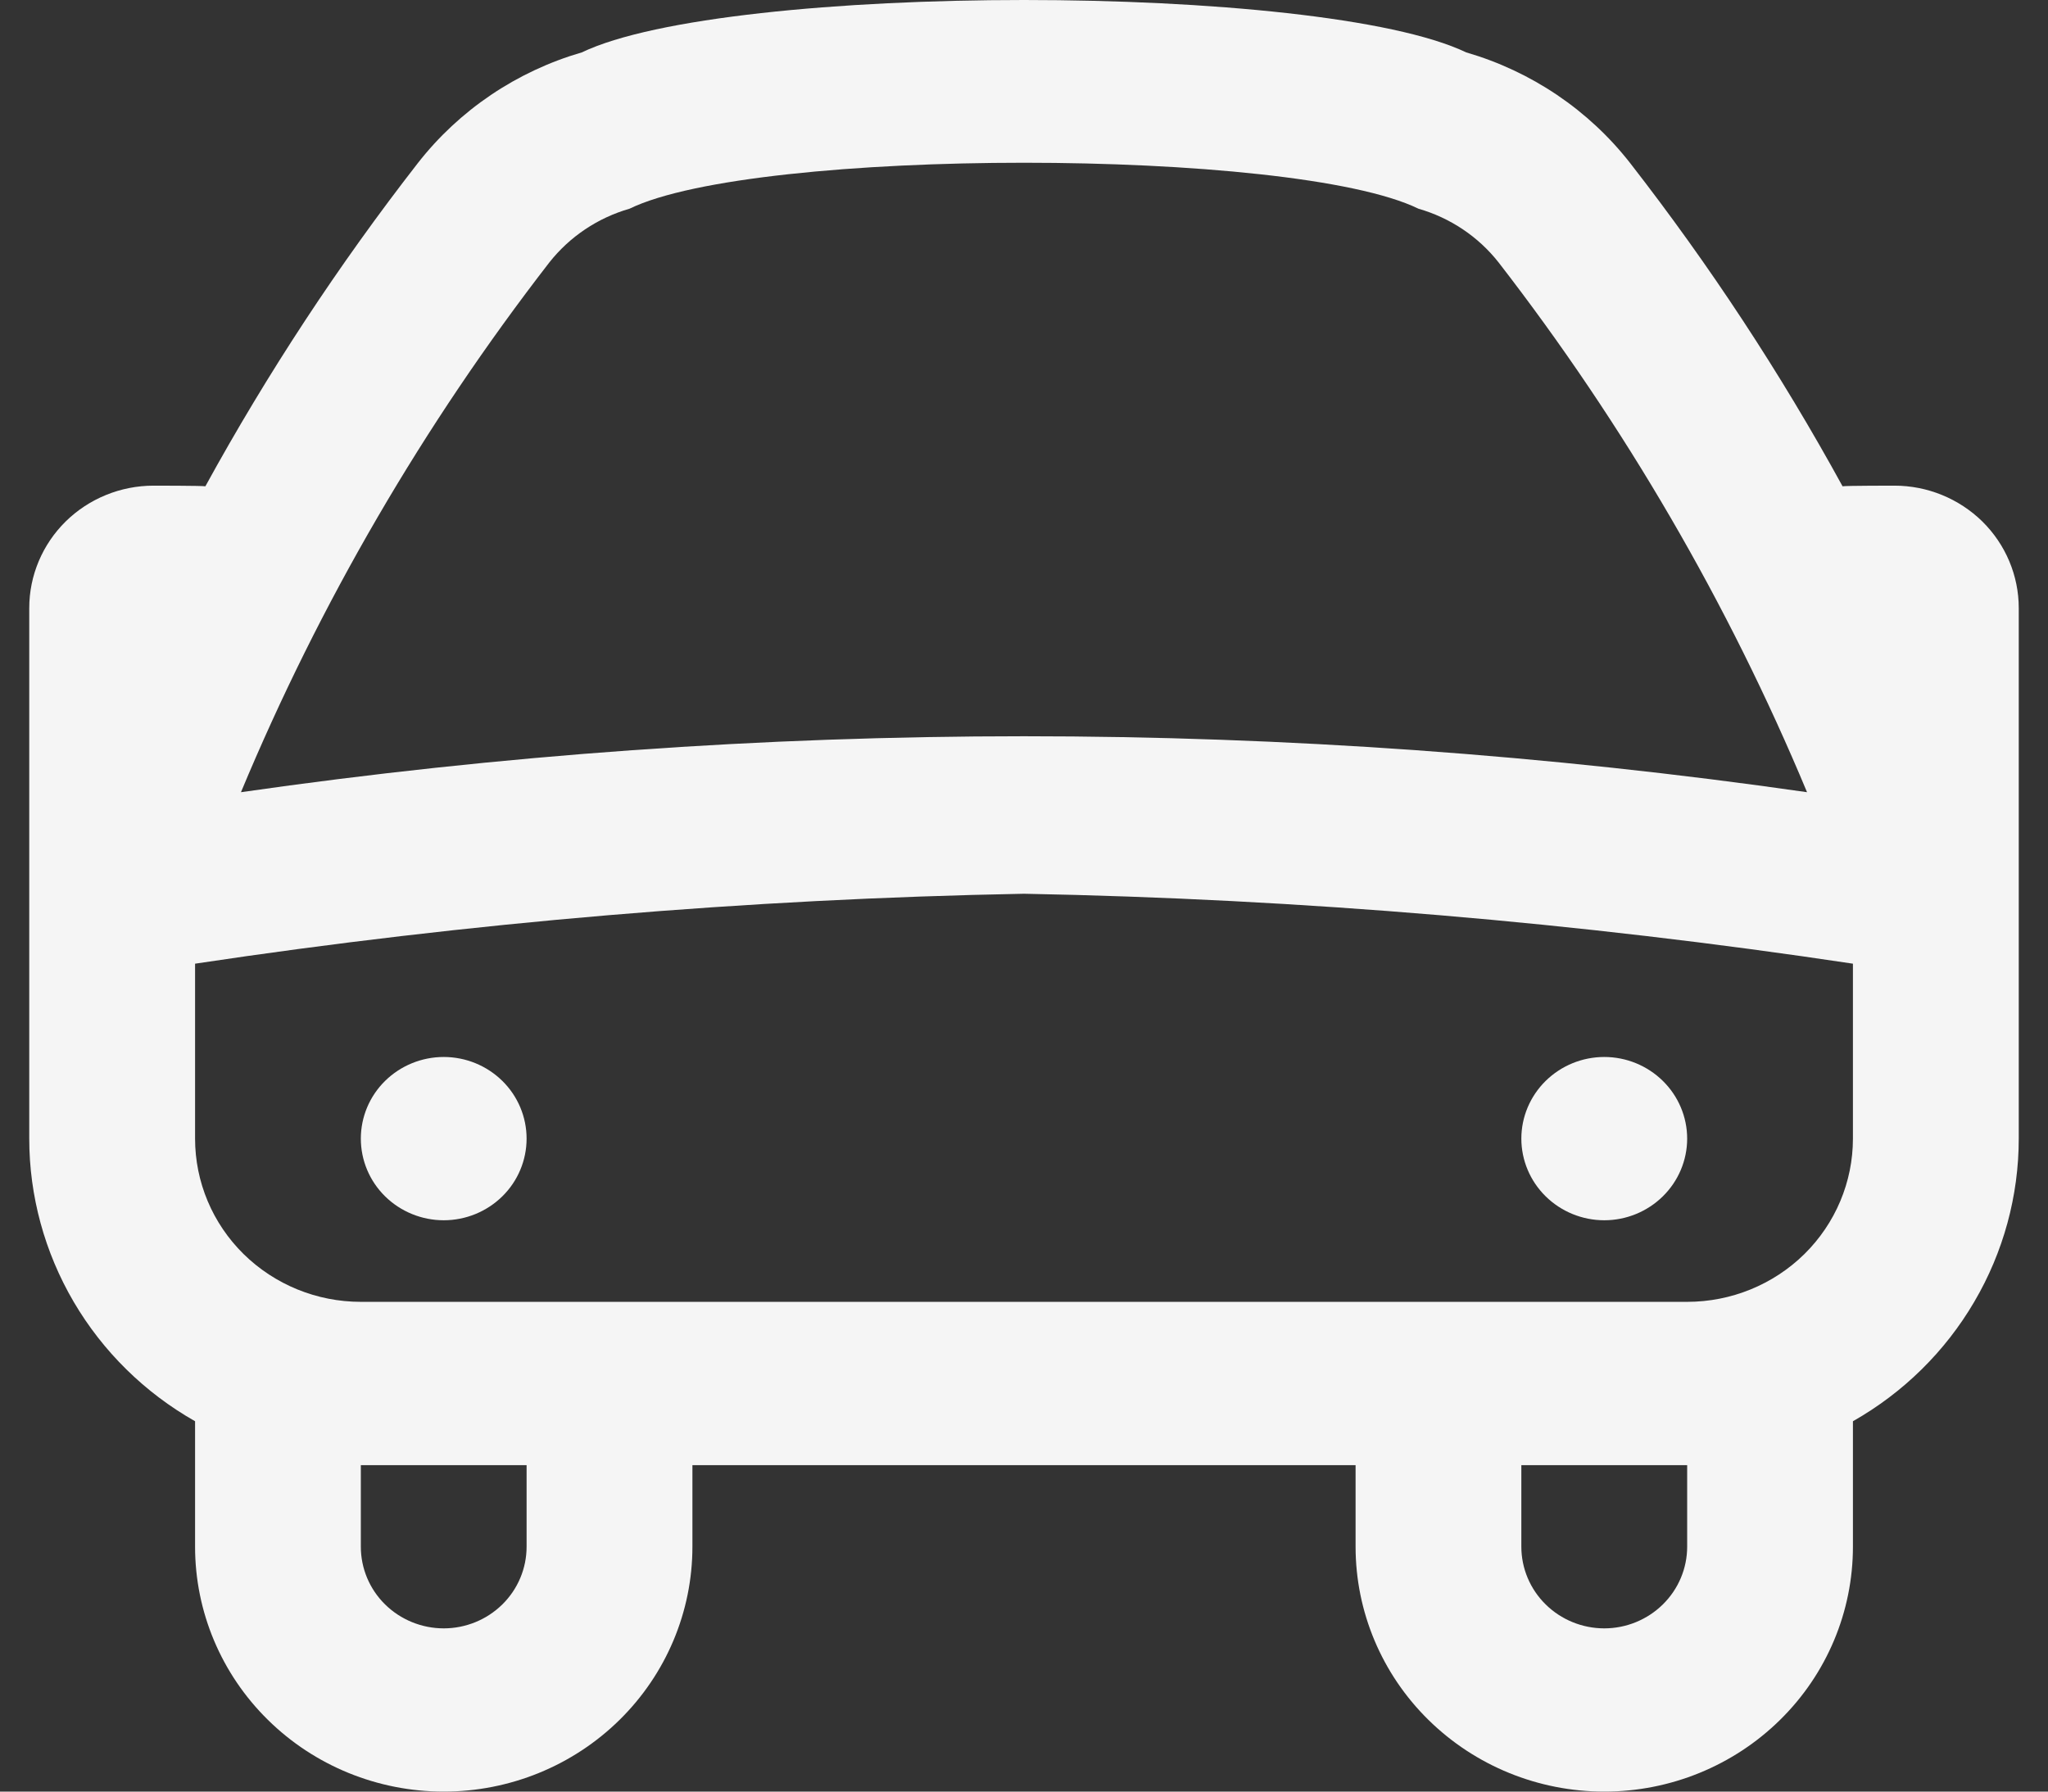 <svg width="32" height="28" viewBox="0 0 32 28" fill="none" xmlns="http://www.w3.org/2000/svg">
<rect x="0" y="0" width="32" height="28" fill="#333333" stroke="none"/>
<g clip-path="url(#clip0_3204_5949)">
<path d="M31.543 9.503C31.543 8.996 31.338 8.509 30.974 8.15C30.609 7.792 30.115 7.59 29.6 7.59C29.6 7.59 28.843 7.59 28.79 7.6C27.822 5.833 26.712 4.144 25.472 2.55C24.825 1.721 23.928 1.115 22.91 0.819C20.629 -0.273 11.371 -0.273 9.09 0.819C8.072 1.115 7.175 1.721 6.528 2.55C5.288 4.144 4.178 5.833 3.209 7.6C3.156 7.59 2.4 7.59 2.4 7.59C1.885 7.59 1.39 7.792 1.026 8.15C0.662 8.509 0.457 8.996 0.457 9.503L0.457 17.795C0.457 18.69 0.697 19.57 1.151 20.345C1.606 21.121 2.26 21.765 3.048 22.212V24.173C3.048 25.188 3.457 26.162 4.186 26.879C4.914 27.597 5.903 28 6.933 28C7.964 28 8.952 27.597 9.681 26.879C10.409 26.162 10.819 25.188 10.819 24.173V22.898H21.181V24.173C21.181 25.188 21.59 26.162 22.319 26.879C23.048 27.597 24.036 28 25.067 28C26.097 28 27.085 27.597 27.814 26.879C28.543 26.162 28.952 25.188 28.952 24.173V22.212C29.74 21.765 30.394 21.121 30.848 20.345C31.303 19.57 31.543 18.69 31.543 17.795V9.503ZM8.583 4.102C8.901 3.699 9.339 3.405 9.836 3.262C11.803 2.304 20.198 2.304 22.164 3.262C22.661 3.405 23.099 3.699 23.416 4.102C25.383 6.643 27.003 9.426 28.235 12.381C20.121 11.215 11.879 11.215 3.765 12.381C4.996 9.426 6.616 6.643 8.583 4.102ZM8.228 24.173C8.228 24.511 8.092 24.836 7.849 25.075C7.606 25.314 7.277 25.449 6.933 25.449C6.59 25.449 6.26 25.314 6.017 25.075C5.774 24.836 5.638 24.511 5.638 24.173V22.898H8.228V24.173ZM26.362 24.173C26.362 24.511 26.225 24.836 25.982 25.075C25.739 25.314 25.41 25.449 25.067 25.449C24.723 25.449 24.394 25.314 24.151 25.075C23.908 24.836 23.771 24.511 23.771 24.173V22.898H26.362V24.173ZM26.362 20.346H5.638C4.951 20.346 4.292 20.077 3.806 19.599C3.32 19.12 3.048 18.472 3.048 17.795V15.061C7.336 14.416 11.663 14.05 16 13.968C20.337 14.05 24.664 14.416 28.952 15.061V17.795C28.952 18.472 28.679 19.12 28.194 19.599C27.708 20.077 27.049 20.346 26.362 20.346ZM8.228 17.795C8.228 18.133 8.092 18.458 7.849 18.697C7.606 18.936 7.277 19.071 6.933 19.071C6.59 19.071 6.26 18.936 6.017 18.697C5.774 18.458 5.638 18.133 5.638 17.795C5.638 17.457 5.774 17.132 6.017 16.893C6.26 16.654 6.59 16.519 6.933 16.519C7.277 16.519 7.606 16.654 7.849 16.893C8.092 17.132 8.228 17.457 8.228 17.795ZM26.362 17.795C26.362 18.133 26.225 18.458 25.982 18.697C25.739 18.936 25.41 19.071 25.067 19.071C24.723 19.071 24.394 18.936 24.151 18.697C23.908 18.458 23.771 18.133 23.771 17.795C23.771 17.457 23.908 17.132 24.151 16.893C24.394 16.654 24.723 16.519 25.067 16.519C25.41 16.519 25.739 16.654 25.982 16.893C26.225 17.132 26.362 17.457 26.362 17.795Z" fill="#F5F5F5"/>
</g>
<defs>
<clipPath id="clip0_3204_5949">
<rect width="32" height="28" fill="white"/>
</clipPath>
</defs>
</svg>
